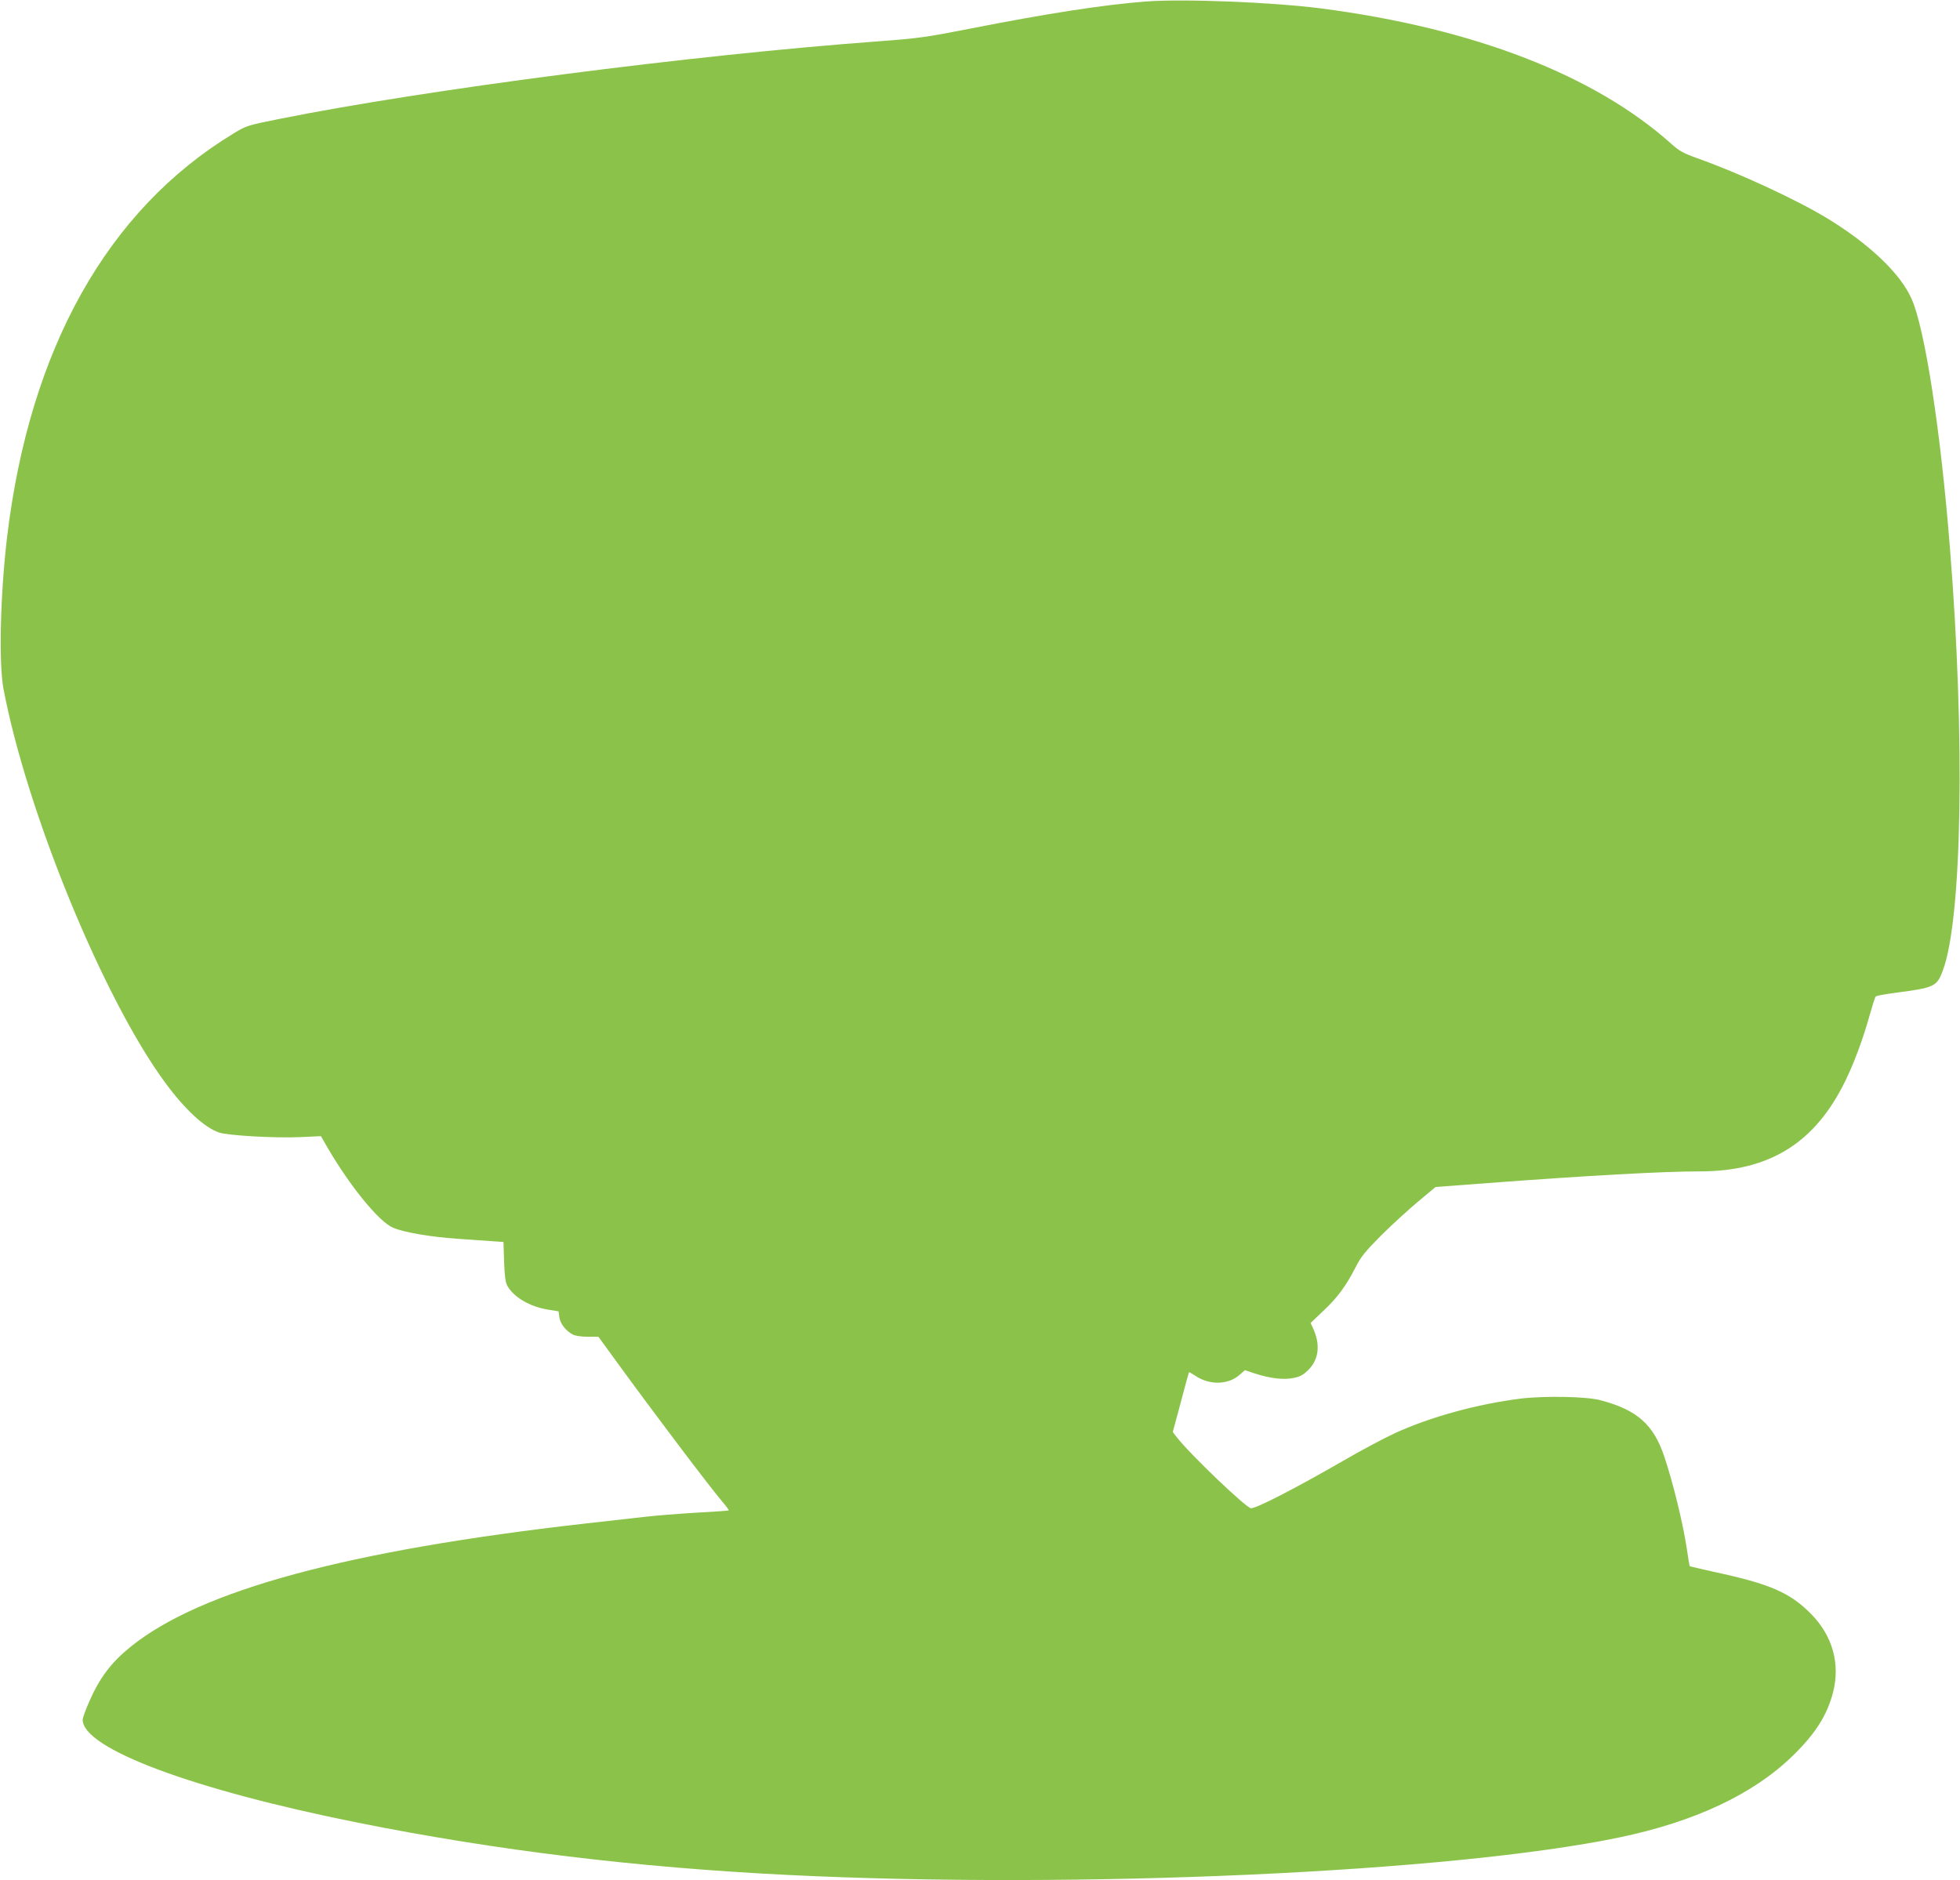 <?xml version="1.0" standalone="no"?>
<!DOCTYPE svg PUBLIC "-//W3C//DTD SVG 20010904//EN"
 "http://www.w3.org/TR/2001/REC-SVG-20010904/DTD/svg10.dtd">
<svg version="1.0" xmlns="http://www.w3.org/2000/svg"
 width="1280pt" height="1228pt" viewBox="0 0 1280 1228"
 preserveAspectRatio="xMidYMid meet">
<g transform="translate(0,1228) scale(0.1,-0.1)"
fill="#8bc34a" stroke="none">
<path d="M7480 12270 c-281 -22 -641 -78 -1155 -179 -275 -54 -325 -61 -590
-81 -1211 -89 -2955 -315 -3902 -505 -220 -44 -223 -45 -310 -98 -822 -499
-1330 -1406 -1477 -2637 -44 -371 -55 -822 -23 -990 153 -806 656 -2031 1059
-2575 126 -171 254 -289 348 -321 56 -20 376 -38 536 -30 l130 6 39 -68 c151
-260 339 -490 432 -530 71 -30 238 -59 418 -72 88 -6 192 -13 231 -16 l72 -5
4 -127 c3 -91 9 -136 20 -157 41 -76 148 -139 268 -158 l68 -11 5 -39 c6 -42
42 -89 89 -113 16 -8 56 -14 97 -14 l69 0 118 -162 c242 -333 597 -803 692
-916 25 -29 43 -54 41 -56 -2 -2 -98 -9 -214 -15 -115 -7 -266 -19 -335 -27
-69 -8 -244 -28 -390 -44 -1552 -176 -2508 -435 -2965 -803 -128 -103 -203
-202 -272 -359 -24 -54 -43 -107 -43 -119 0 -188 715 -456 1800 -673 904 -181
1819 -292 2810 -341 1890 -93 4327 17 5424 245 491 102 873 281 1130 530 150
145 228 267 267 418 48 187 -4 371 -144 512 -138 140 -268 196 -636 275 -84
19 -154 35 -156 37 -2 2 -10 53 -19 113 -24 162 -89 429 -147 602 -70 210
-178 306 -419 369 -91 24 -363 29 -520 10 -281 -35 -591 -120 -821 -226 -70
-32 -218 -111 -330 -176 -323 -186 -572 -314 -609 -314 -30 0 -403 357 -484
463 l-27 35 52 193 c28 107 52 195 54 197 1 2 19 -8 40 -22 92 -63 215 -61
290 5 l35 31 62 -21 c101 -33 192 -44 256 -30 43 8 63 20 97 53 69 70 79 166
29 274 l-15 32 81 77 c94 88 149 163 211 283 36 72 62 104 168 211 69 69 178
168 241 221 l115 96 345 26 c654 49 1140 76 1381 76 454 0 752 185 949 589 58
117 117 277 160 431 18 63 35 118 39 122 4 5 58 15 120 23 267 35 279 41 319
147 126 336 146 1524 46 2763 -60 760 -163 1428 -250 1623 -73 166 -276 359
-554 528 -202 122 -571 293 -844 390 -90 32 -119 48 -165 89 -502 453 -1295
760 -2293 890 -321 41 -901 64 -1148 45z"/>
</g>
</svg>
